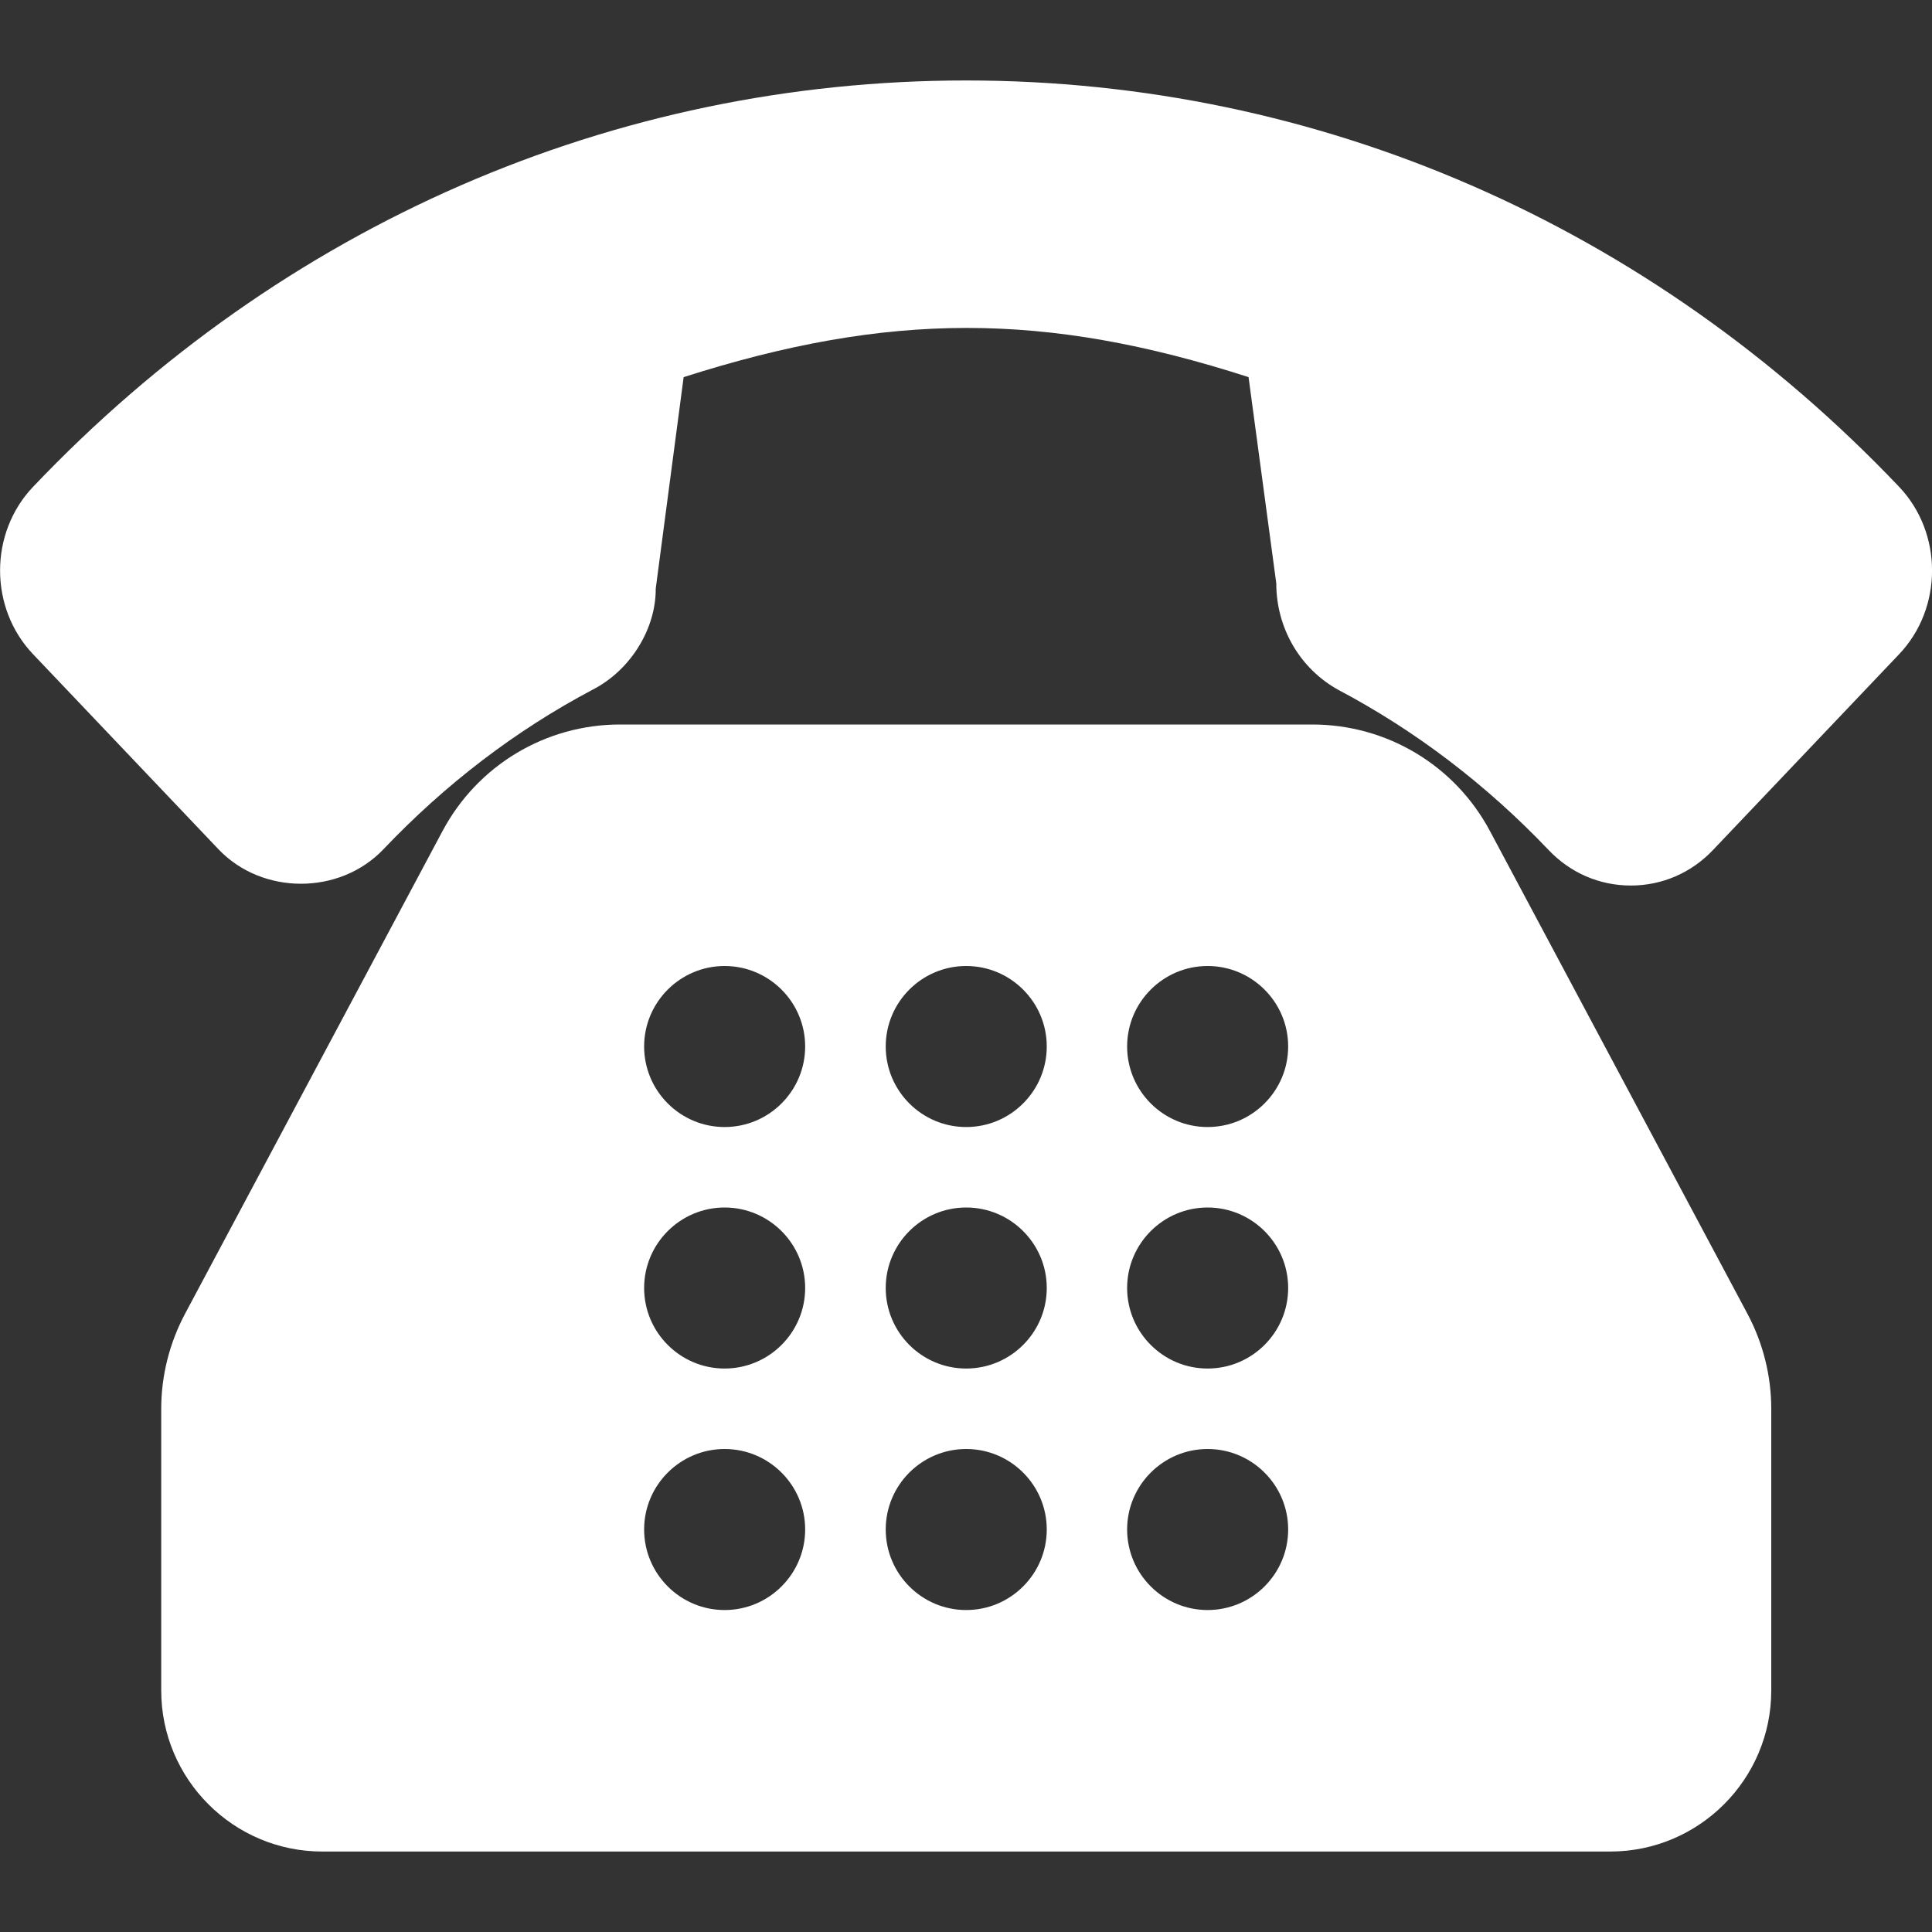 <svg width="20" height="20" viewBox="0 0 20 20" fill="none" xmlns="http://www.w3.org/2000/svg">
<rect x="0" y="0" width="20" height="20" fill="#333333" stroke="none"/>
<g clip-path="url(#clip0_1882_101220)">
<path d="M19.66 5.04C17.081 2.327 13.65 0.833 10.001 0.833C6.351 0.833 2.921 2.327 0.342 5.04C-0.113 5.518 -0.113 6.294 0.342 6.772L2.263 8.793C2.716 9.267 3.515 9.267 3.968 8.793C4.611 8.116 5.341 7.559 6.136 7.139C6.534 6.934 6.791 6.502 6.788 6.094L7.077 3.904C9.203 3.225 10.821 3.225 12.925 3.904L13.212 6.039C13.212 6.501 13.457 6.923 13.857 7.143C14.655 7.565 15.386 8.122 16.03 8.798C16.255 9.036 16.558 9.167 16.882 9.167C17.206 9.167 17.509 9.036 17.734 8.798L19.66 6.772C20.114 6.294 20.114 5.518 19.66 5.04Z" fill="white"/>
<path d="M15.424 8.603C15.061 7.922 14.356 7.5 13.585 7.5H6.419C5.648 7.5 4.944 7.922 4.581 8.603L1.914 13.603C1.754 13.904 1.669 14.243 1.669 14.583V17.5C1.669 18.419 2.417 19.167 3.336 19.167H16.669C17.588 19.167 18.336 18.419 18.336 17.5V14.583C18.336 14.243 18.251 13.904 18.091 13.603L15.424 8.603ZM7.501 16.667C7.042 16.667 6.668 16.293 6.668 15.833C6.668 15.374 7.042 15 7.501 15C7.961 15 8.335 15.374 8.335 15.833C8.335 16.293 7.961 16.667 7.501 16.667ZM7.501 14.167C7.042 14.167 6.668 13.793 6.668 13.333C6.668 12.874 7.042 12.5 7.501 12.5C7.961 12.5 8.335 12.874 8.335 13.333C8.335 13.793 7.961 14.167 7.501 14.167ZM7.501 11.667C7.042 11.667 6.668 11.293 6.668 10.833C6.668 10.374 7.042 10 7.501 10C7.961 10 8.335 10.374 8.335 10.833C8.335 11.293 7.961 11.667 7.501 11.667ZM10.002 16.667C9.542 16.667 9.169 16.293 9.169 15.833C9.169 15.374 9.542 15 10.002 15C10.462 15 10.836 15.374 10.836 15.833C10.836 16.293 10.462 16.667 10.002 16.667ZM10.002 14.167C9.542 14.167 9.169 13.793 9.169 13.333C9.169 12.874 9.542 12.5 10.002 12.5C10.462 12.5 10.836 12.874 10.836 13.333C10.836 13.793 10.462 14.167 10.002 14.167ZM10.002 11.667C9.542 11.667 9.169 11.293 9.169 10.833C9.169 10.374 9.542 10 10.002 10C10.462 10 10.836 10.374 10.836 10.833C10.836 11.293 10.462 11.667 10.002 11.667ZM12.501 16.667C12.042 16.667 11.668 16.293 11.668 15.833C11.668 15.374 12.042 15 12.501 15C12.961 15 13.335 15.374 13.335 15.833C13.335 16.293 12.961 16.667 12.501 16.667ZM12.501 14.167C12.042 14.167 11.668 13.793 11.668 13.333C11.668 12.874 12.042 12.5 12.501 12.5C12.961 12.5 13.335 12.874 13.335 13.333C13.335 13.793 12.961 14.167 12.501 14.167ZM12.501 11.667C12.042 11.667 11.668 11.293 11.668 10.833C11.668 10.374 12.042 10 12.501 10C12.961 10 13.335 10.374 13.335 10.833C13.335 11.293 12.961 11.667 12.501 11.667Z" fill="white"/>
</g>
<defs>
<clipPath id="clip0_1882_101220">
<rect width="20" height="20" fill="white"/>
</clipPath>
</defs>
</svg>
